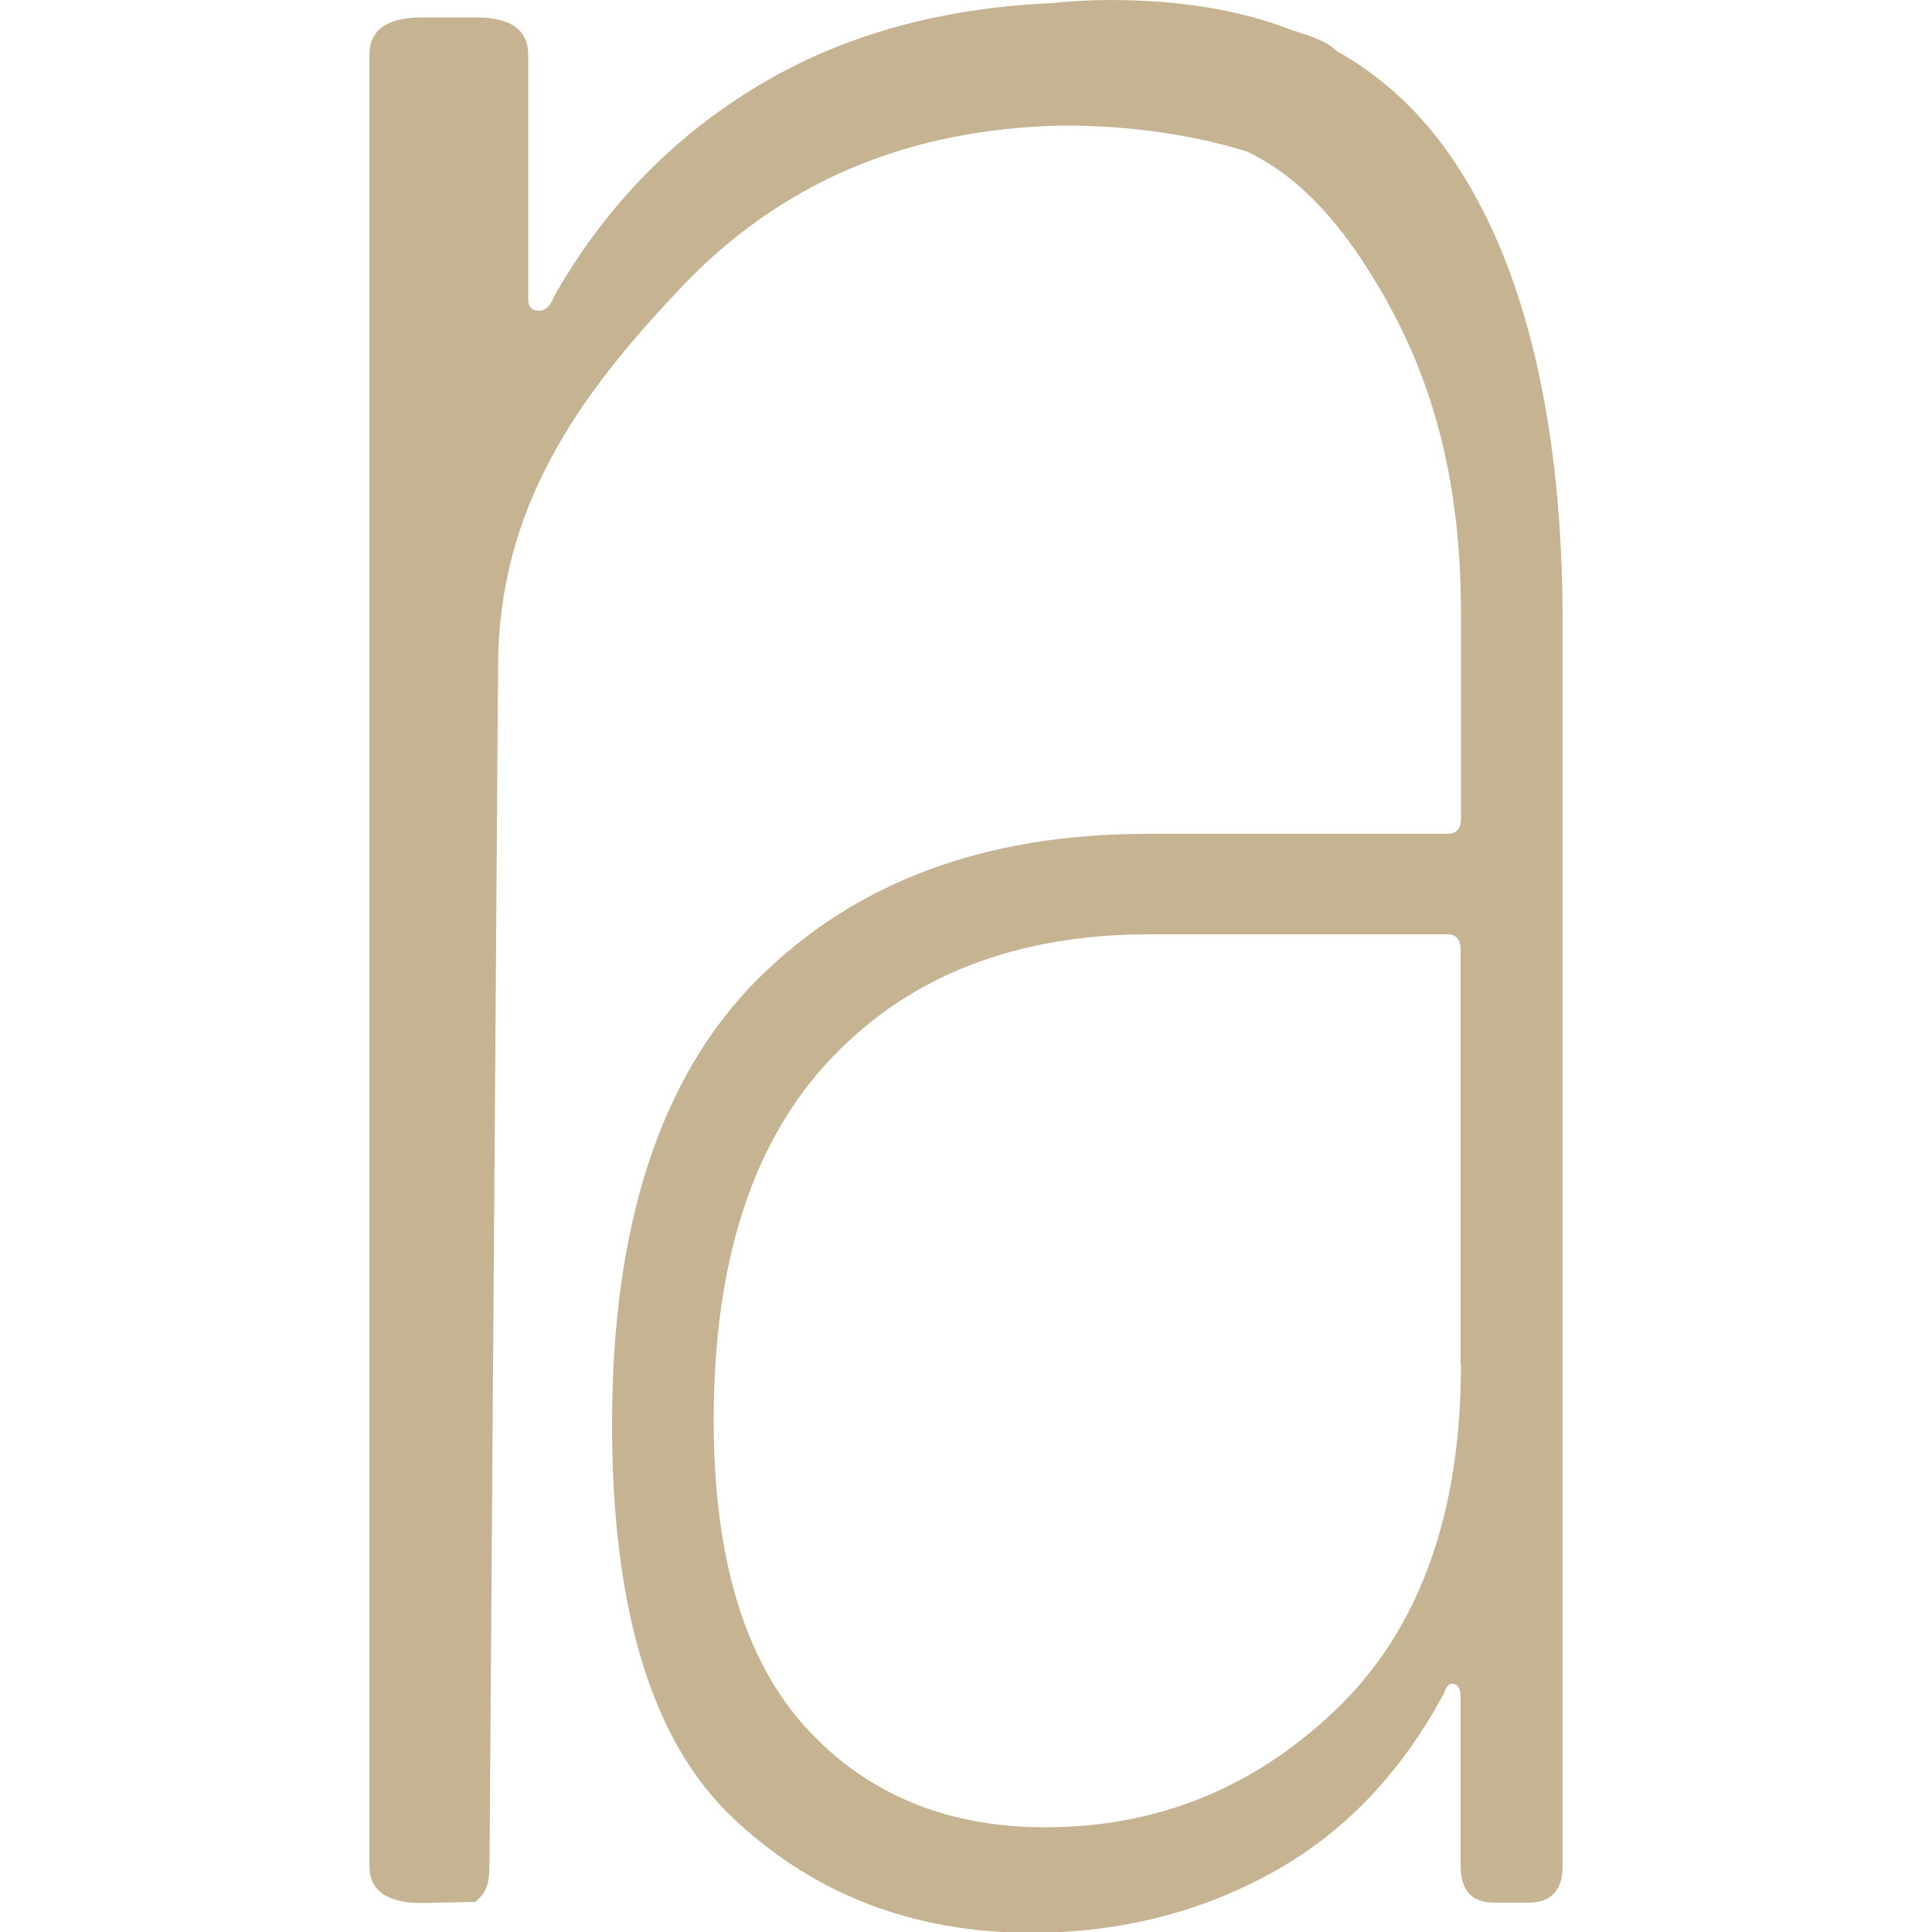 <?xml version="1.0" encoding="utf-8"?>
<!-- Generator: Adobe Illustrator 26.5.0, SVG Export Plug-In . SVG Version: 6.00 Build 0)  -->
<svg version="1.1" id="Layer_1" xmlns="http://www.w3.org/2000/svg" xmlns:xlink="http://www.w3.org/1999/xlink" x="0px" y="0px"
	 viewBox="0 0 500 500" style="enable-background:new 0 0 500 500;" xml:space="preserve">
<style type="text/css">
	.st0{fill:#C5B392;}
</style>
<path class="st0" d="M375,39.8c-8.2-11.7-18-20.4-29.1-26.6c-1.1-1.2-2.7-2.1-4.7-3c-2.2-0.9-4.5-1.7-6.9-2.4
	C320.3,2.3,304.5,0,287,0c-5,0-9.8,0.3-14.6,0.8c-28,1.2-52.4,7.8-73.3,19.7c-23.3,13.3-41.9,32-55.6,56c-1,2.6-2.3,3.9-4.1,3.9
	c-1.8,0-2.7-1-2.7-2.9V14.2c0-6.5-4.5-9.7-13.7-9.7h-13.7c-9.2,0-13.7,3.3-13.7,9.7v468.6c0,6.5,4.5,9.7,13.7,9.7l13.7-0.3
	c3.7-3,3.7-5.9,3.7-12.4l2.2-307c0-41.5,20.8-70.3,46.9-97.9c26-27.7,59.2-41.7,99.5-42.4c17.2,0,33,2.3,47.4,6.7
	c11.6,5.6,21,14.9,29.7,28c15.8,23.9,25.7,51.5,25.7,91.5v53.2c0,2.6-1.2,3.9-3.5,3.9h-77.9c-41.9,0-75.5,12.5-100.7,37.7
	c-25.1,25.2-37.6,63.5-37.6,115.1c0,48.4,10.5,82.4,31.5,102.1c21,19.7,46.6,29.5,77,29.5c22.7,0,43.5-5.2,62.2-15.5
	c18.7-10.3,33.5-25.8,44.6-46.5c0.6-1.9,1.4-2.7,2.6-2.4c1.2,0.3,1.7,1.4,1.7,3.4v43.6c0,6.5,2.9,9.6,8.8,9.6h8.8
	c5.9,0,8.8-3.2,8.8-9.6v-322C404.4,111.6,395.4,68.8,375,39.8z M378.1,353c0,38.6-10.6,68.3-31.9,89c-21.3,20.6-46.5,30.9-75.7,30.9
	c-25.7,0-46.5-8.7-62.2-26.1c-15.7-17.4-23.6-43.9-23.6-79.3c0-41.2,10.2-72.5,30.6-93.8c20.3-21.3,47.8-31.9,82.2-31.9h77
	c2.3,0,3.5,1.3,3.5,3.9V353z"/>
</svg>
